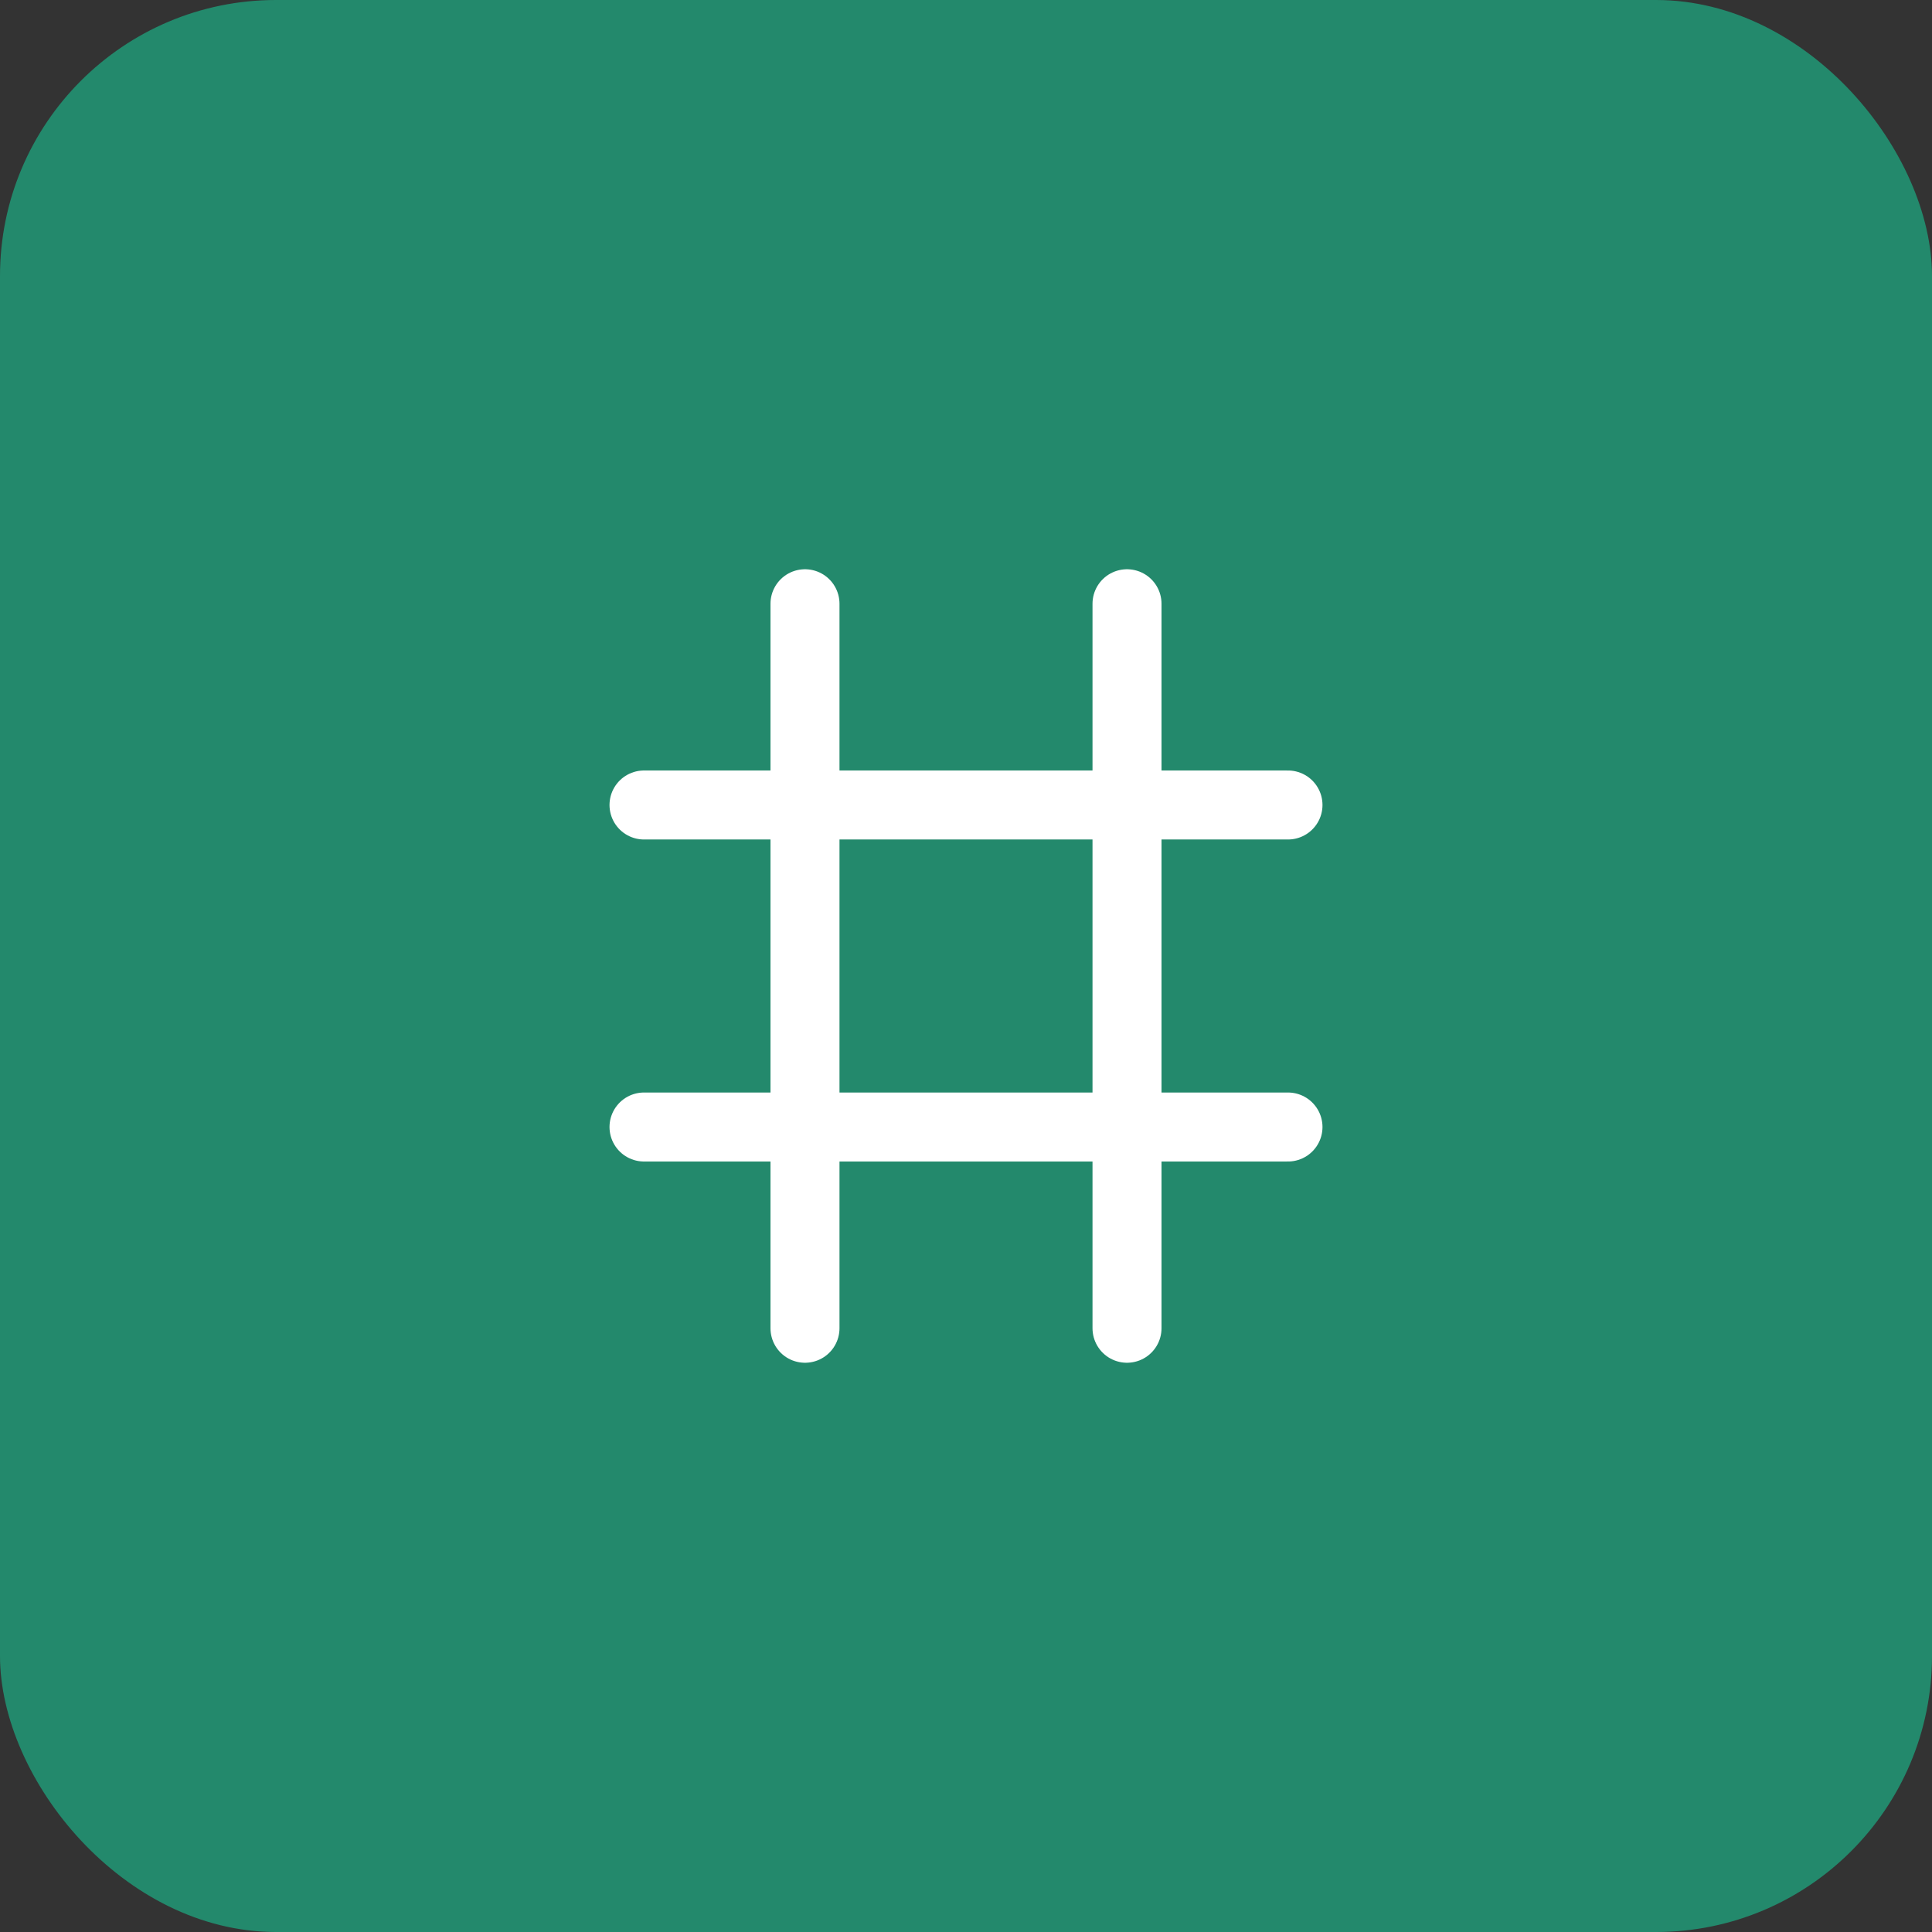 <svg width="56" height="56" viewBox="0 0 56 56" fill="none" xmlns="http://www.w3.org/2000/svg">
<rect x="0" y="0" width="56" height="56" fill="#333333" stroke="none"/>
<rect width="56" height="56" rx="8" fill="#23896C"/>
<path d="M18.667 23.333H37.333M18.667 32.667H37.333M23.333 17.5V38.5M32.667 17.5V38.5" stroke="white" stroke-width="2" stroke-linecap="round" stroke-linejoin="round"/>
</svg>
